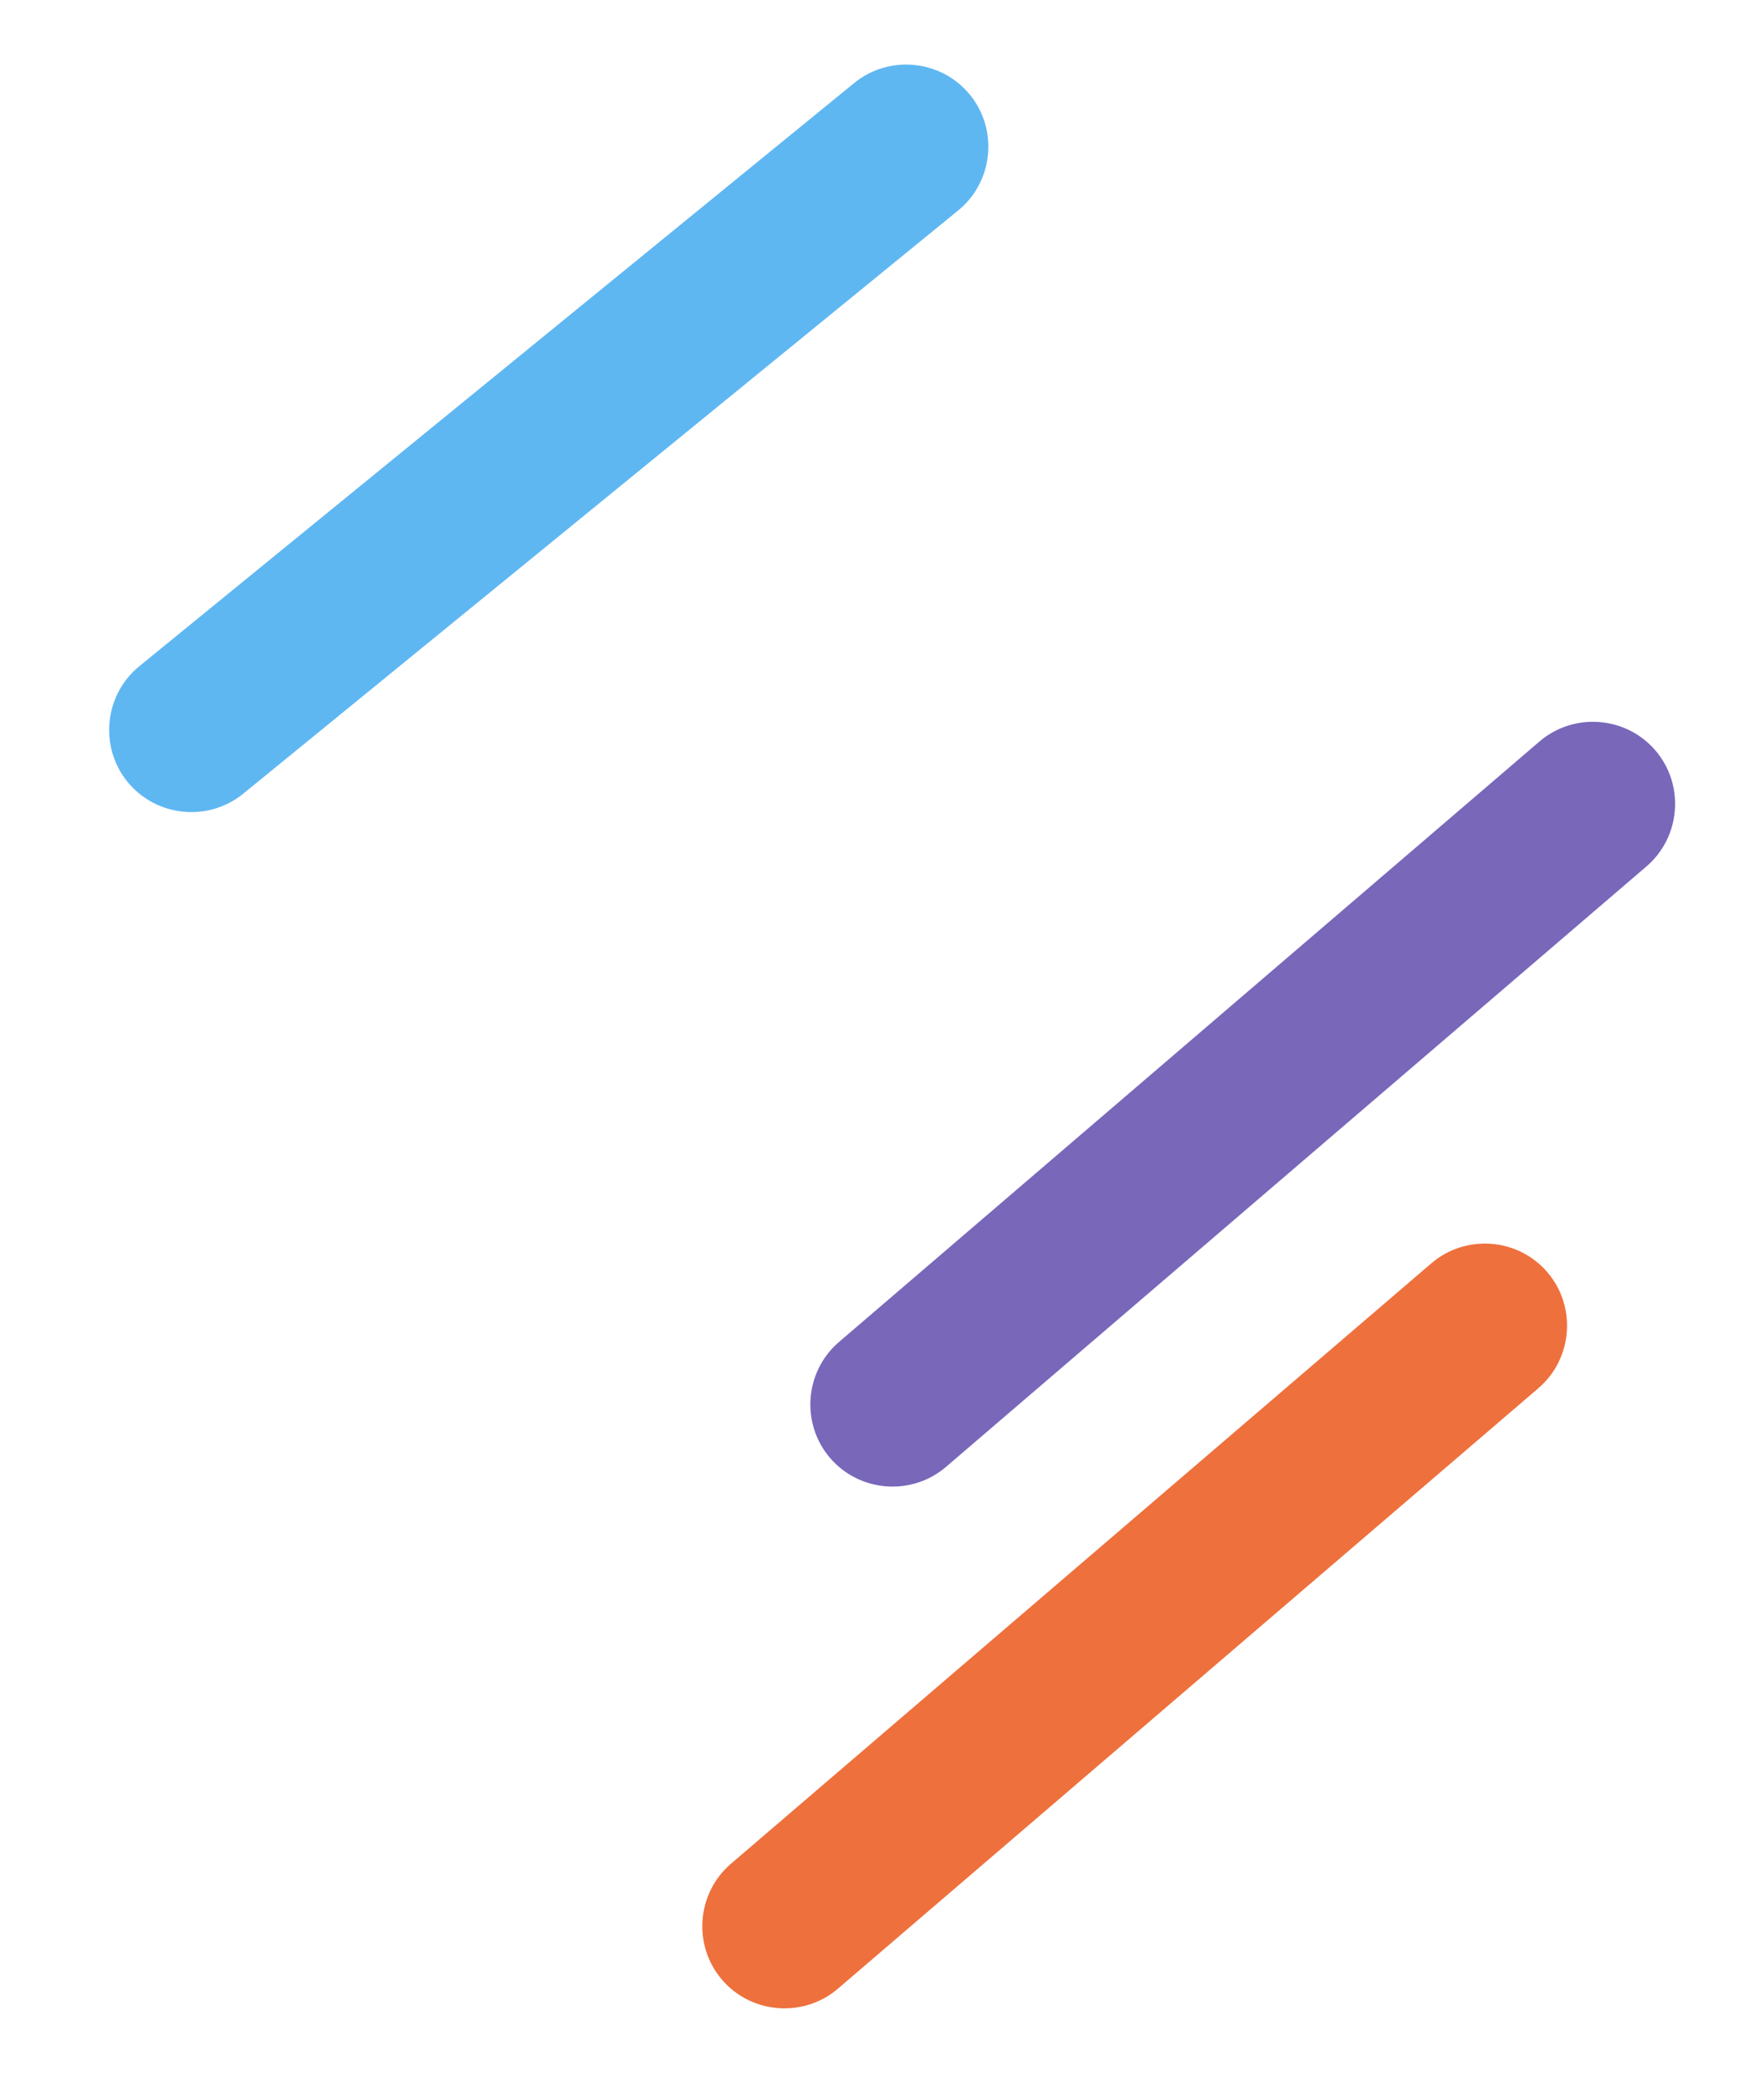 <?xml version="1.0" encoding="iso-8859-1"?>
<!-- Generator: Adobe Illustrator 15.0.0, SVG Export Plug-In . SVG Version: 6.00 Build 0)  -->
<!DOCTYPE svg PUBLIC "-//W3C//DTD SVG 1.1//EN" "http://www.w3.org/Graphics/SVG/1.1/DTD/svg11.dtd">
<svg version="1.1" id="&#x6EAF;&#x6A9C;&#x6A6B;_1" xmlns="http://www.w3.org/2000/svg" xmlns:xlink="http://www.w3.org/1999/xlink"
	 x="0px" y="0px" width="237.5px" height="281.5px" viewBox="0 0 237.5 281.5" style="enable-background:new 0 0 237.5 281.5;"
	 xml:space="preserve">
<g>
	<g>
		<path style="fill:#5FB7F2;" d="M17.176,105.261L17.176,105.261c-3.849-4.719-3.137-11.729,1.582-15.578l96.254-78.511
			c4.718-3.849,11.729-3.137,15.576,1.582l0,0c3.85,4.718,3.139,11.728-1.581,15.577l-96.255,78.511
			C28.035,110.691,21.024,109.979,17.176,105.261z"/>
	</g>
	<g>
		<path style="fill:#7967BA;" d="M111.757,196.266L111.757,196.266c-3.963-4.623-3.423-11.647,1.2-15.611l94.311-80.835
			c4.623-3.963,11.646-3.423,15.61,1.2l0,0c3.962,4.624,3.423,11.648-1.2,15.612l-94.311,80.836
			C122.744,201.43,115.719,200.889,111.757,196.266z"/>
	</g>
	<g>
		<g>
			<path style="fill:#EE703D;" d="M97.209,266.508L97.209,266.508c-3.963-4.623-3.424-11.648,1.201-15.611l94.309-80.838
				c4.623-3.961,11.648-3.422,15.611,1.201l0,0c3.962,4.623,3.422,11.648-1.201,15.611l-94.311,80.837
				C108.196,271.67,101.171,271.13,97.209,266.508z"/>
		</g>
	</g>
</g>
</svg>

